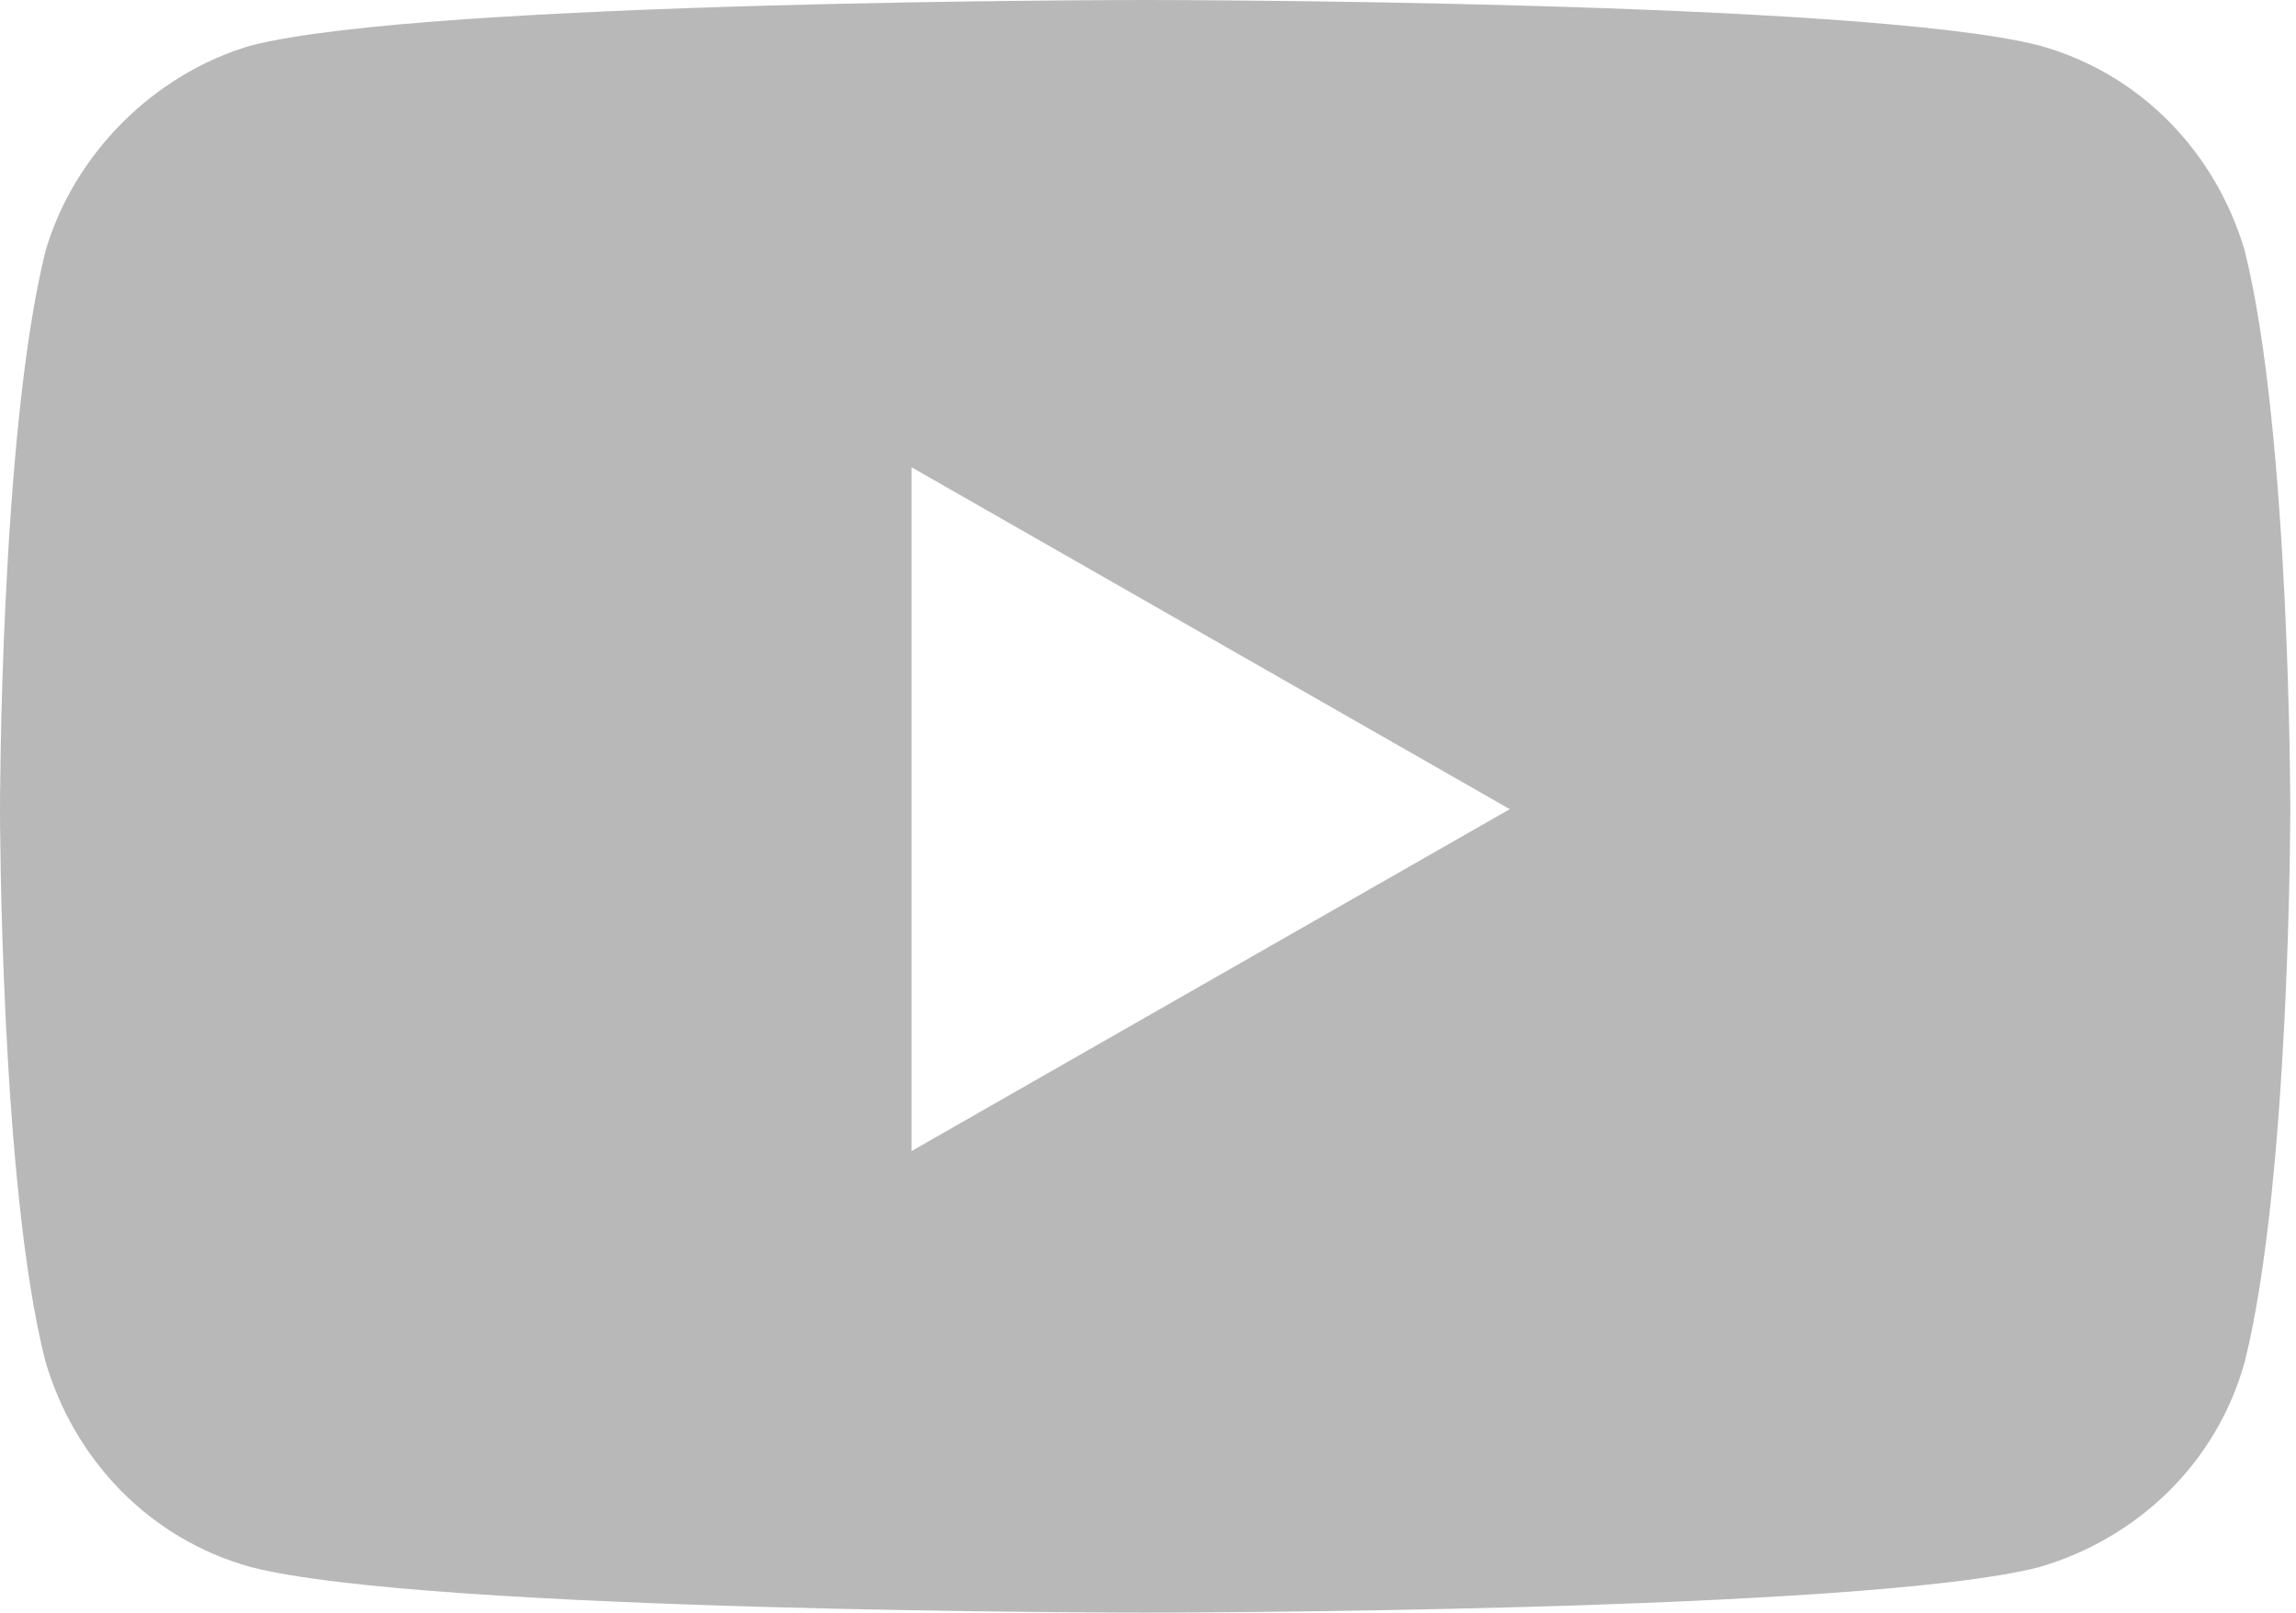 <?xml version="1.0" encoding="utf-8"?>
<!-- Generator: Adobe Illustrator 25.1.0, SVG Export Plug-In . SVG Version: 6.00 Build 0)  -->
<svg version="1.1" id="レイヤー_1" xmlns="http://www.w3.org/2000/svg" xmlns:xlink="http://www.w3.org/1999/xlink" x="0px"
	 y="0px" viewBox="0 0 40.3 28.3" style="enable-background:new 0 0 40.3 28.3;" xml:space="preserve">
<style type="text/css">
	.st0{fill:#B8B8B9;}
</style>
<path class="st0" d="M39.4,4.4c-0.5-1.7-1.8-3.1-3.6-3.6C32.7,0,20.1,0,20.1,0S7.5,0,4.4,0.8C2.7,1.3,1.3,2.7,0.8,4.4
	C0,7.6,0,14.2,0,14.2s0,6.6,0.8,9.7c0.5,1.7,1.8,3.1,3.6,3.6c3.1,0.8,15.7,0.8,15.7,0.8s12.6,0,15.7-0.8c1.7-0.5,3.1-1.8,3.6-3.6
	c0.8-3.2,0.8-9.7,0.8-9.7S40.2,7.6,39.4,4.4z M16,20.2v-12l10.5,6L16,20.2z"/>
</svg>
